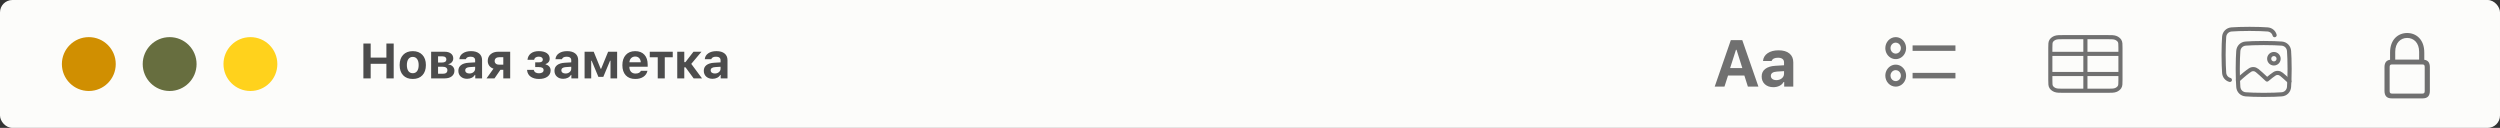 <?xml version="1.0" encoding="UTF-8"?> <svg xmlns="http://www.w3.org/2000/svg" width="606" height="31" viewBox="0 0 606 31" fill="none"><rect x="0" y="0" width="606" height="31" fill="#333333" stroke="none"/><rect width="606" height="31" rx="3" fill="#FCFCFA"></rect><ellipse cx="21.529" cy="15.528" rx="6.529" ry="6.529" fill="#D08F01"></ellipse><ellipse cx="41.122" cy="15.528" rx="6.529" ry="6.529" fill="#676E3F"></ellipse><ellipse cx="60.7" cy="15.528" rx="6.529" ry="6.529" fill="#FFD21C"></ellipse><path d="M95.432 19H93.662V15.467H89.853V19H88.084V10.545H89.853V13.955H93.662V10.545H95.432V19ZM102.387 18.244C101.824 18.842 101.047 19.141 100.055 19.141C99.063 19.141 98.283 18.842 97.717 18.244C97.154 17.646 96.873 16.82 96.873 15.766C96.873 14.719 97.156 13.896 97.723 13.299C98.293 12.697 99.07 12.396 100.055 12.396C101.039 12.396 101.815 12.697 102.381 13.299C102.951 13.896 103.237 14.719 103.237 15.766C103.237 16.82 102.953 17.646 102.387 18.244ZM100.055 17.746C100.508 17.746 100.86 17.574 101.11 17.23C101.36 16.883 101.485 16.395 101.485 15.766C101.485 15.145 101.358 14.66 101.104 14.312C100.854 13.965 100.504 13.791 100.055 13.791C99.602 13.791 99.25 13.965 99 14.312C98.75 14.66 98.625 15.145 98.625 15.766C98.625 16.395 98.748 16.883 98.994 17.23C99.244 17.574 99.598 17.746 100.055 17.746ZM107.286 13.662H106.184V15.15H107.192C107.524 15.15 107.774 15.086 107.942 14.957C108.114 14.824 108.2 14.639 108.2 14.4C108.2 14.17 108.122 13.99 107.965 13.861C107.809 13.729 107.583 13.662 107.286 13.662ZM107.286 16.176H106.184V17.875H107.374C107.721 17.875 107.987 17.803 108.17 17.658C108.354 17.51 108.446 17.297 108.446 17.02C108.446 16.742 108.346 16.533 108.147 16.393C107.948 16.248 107.661 16.176 107.286 16.176ZM104.508 19V12.537H107.737C108.405 12.537 108.926 12.682 109.301 12.971C109.68 13.26 109.87 13.658 109.87 14.166C109.87 14.502 109.758 14.801 109.536 15.062C109.317 15.324 109.041 15.48 108.709 15.531V15.637C109.139 15.676 109.487 15.836 109.752 16.117C110.022 16.395 110.157 16.732 110.157 17.131C110.157 17.697 109.944 18.15 109.518 18.49C109.096 18.83 108.522 19 107.795 19H104.508ZM113.784 17.816C114.178 17.816 114.509 17.705 114.774 17.482C115.04 17.26 115.173 16.984 115.173 16.656V16.182L113.866 16.264C113.139 16.314 112.776 16.574 112.776 17.043C112.776 17.281 112.868 17.471 113.051 17.611C113.239 17.748 113.483 17.816 113.784 17.816ZM113.221 19.1C112.596 19.1 112.087 18.922 111.692 18.566C111.301 18.211 111.106 17.74 111.106 17.154C111.106 16.572 111.321 16.115 111.751 15.783C112.184 15.447 112.803 15.256 113.608 15.209L115.173 15.115V14.588C115.173 14.318 115.079 14.111 114.891 13.967C114.704 13.818 114.434 13.744 114.083 13.744C113.45 13.744 113.061 13.943 112.917 14.342H111.346C111.401 13.744 111.682 13.271 112.19 12.924C112.702 12.572 113.364 12.396 114.176 12.396C115.028 12.396 115.686 12.588 116.151 12.971C116.62 13.354 116.854 13.893 116.854 14.588V19H115.202V18.156H115.096C114.928 18.453 114.678 18.686 114.346 18.854C114.014 19.018 113.639 19.1 113.221 19.1ZM120.95 15.678H121.999V13.873H120.95C120.634 13.873 120.38 13.957 120.188 14.125C120.001 14.293 119.907 14.516 119.907 14.793C119.907 15.055 120.003 15.268 120.194 15.432C120.386 15.596 120.638 15.678 120.95 15.678ZM121.999 19V16.92H121.302L119.866 19H117.933L119.626 16.639C119.196 16.51 118.856 16.279 118.606 15.947C118.356 15.611 118.231 15.221 118.231 14.775C118.231 14.096 118.464 13.553 118.929 13.146C119.397 12.74 120.013 12.537 120.774 12.537H123.669V19H121.999ZM130.636 19.141C130.265 19.141 129.919 19.1 129.599 19.018C129.279 18.936 128.984 18.811 128.714 18.643C128.445 18.475 128.224 18.246 128.052 17.957C127.884 17.668 127.785 17.33 127.753 16.943H129.394C129.456 17.221 129.595 17.428 129.81 17.564C130.029 17.697 130.304 17.764 130.636 17.764C130.984 17.764 131.259 17.697 131.462 17.564C131.665 17.428 131.767 17.236 131.767 16.99C131.767 16.506 131.392 16.264 130.642 16.264H129.734V15.115H130.595C131.251 15.115 131.58 14.889 131.58 14.435C131.58 14.229 131.496 14.06 131.328 13.932C131.164 13.799 130.919 13.732 130.595 13.732C130.283 13.732 130.027 13.799 129.828 13.932C129.632 14.065 129.515 14.252 129.476 14.494H127.865C127.927 13.85 128.195 13.34 128.667 12.965C129.144 12.586 129.785 12.396 130.589 12.396C131.433 12.396 132.085 12.559 132.546 12.883C133.011 13.203 133.244 13.654 133.244 14.236C133.244 14.557 133.154 14.83 132.974 15.057C132.794 15.283 132.556 15.438 132.259 15.52V15.625C132.658 15.727 132.958 15.904 133.162 16.158C133.369 16.408 133.472 16.709 133.472 17.061C133.472 17.693 133.218 18.199 132.71 18.578C132.206 18.953 131.515 19.141 130.636 19.141ZM137.082 17.816C137.476 17.816 137.806 17.705 138.072 17.482C138.338 17.26 138.47 16.984 138.47 16.656V16.182L137.164 16.264C136.437 16.314 136.074 16.574 136.074 17.043C136.074 17.281 136.166 17.471 136.349 17.611C136.537 17.748 136.781 17.816 137.082 17.816ZM136.519 19.1C135.894 19.1 135.384 18.922 134.99 18.566C134.599 18.211 134.404 17.74 134.404 17.154C134.404 16.572 134.619 16.115 135.049 15.783C135.482 15.447 136.101 15.256 136.906 15.209L138.47 15.115V14.588C138.47 14.318 138.377 14.111 138.189 13.967C138.002 13.818 137.732 13.744 137.381 13.744C136.748 13.744 136.359 13.943 136.215 14.342H134.644C134.699 13.744 134.98 13.271 135.488 12.924C136 12.572 136.662 12.396 137.474 12.396C138.326 12.396 138.984 12.588 139.449 12.971C139.918 13.354 140.152 13.893 140.152 14.588V19H138.5V18.156H138.394C138.226 18.453 137.976 18.686 137.644 18.854C137.312 19.018 136.937 19.1 136.519 19.1ZM143.31 19H141.705V12.537H143.914L145.607 16.674H145.713L147.412 12.537H149.592V19H147.986V14.717H147.875L146.24 18.637H145.051L143.416 14.717H143.31V19ZM153.975 13.703C153.58 13.703 153.254 13.83 152.996 14.084C152.742 14.338 152.6 14.674 152.569 15.092H155.322C155.303 14.662 155.172 14.324 154.93 14.078C154.692 13.828 154.373 13.703 153.975 13.703ZM155.358 17.16H156.945C156.817 17.773 156.488 18.258 155.961 18.613C155.438 18.965 154.781 19.141 153.992 19.141C153.008 19.141 152.24 18.848 151.69 18.262C151.139 17.672 150.863 16.852 150.863 15.801C150.863 14.75 151.141 13.92 151.695 13.31C152.25 12.701 153.008 12.396 153.969 12.396C154.922 12.396 155.664 12.684 156.195 13.258C156.731 13.832 156.998 14.633 156.998 15.66V16.182H152.563V16.27C152.574 16.75 152.711 17.131 152.973 17.412C153.238 17.689 153.594 17.828 154.039 17.828C154.375 17.828 154.656 17.771 154.883 17.658C155.11 17.541 155.268 17.375 155.358 17.16ZM163.075 12.537V13.879H161.141V19H159.436V13.879H157.502V12.537H163.075ZM166.174 16.322H165.87V19H164.165V12.537H165.87V15.057H166.151L168.102 12.537H170.042L167.563 15.484L170.171 19H168.137L166.174 16.322ZM173.276 17.816C173.671 17.816 174.001 17.705 174.266 17.482C174.532 17.26 174.665 16.984 174.665 16.656V16.182L173.358 16.264C172.632 16.314 172.268 16.574 172.268 17.043C172.268 17.281 172.36 17.471 172.544 17.611C172.731 17.748 172.975 17.816 173.276 17.816ZM172.714 19.1C172.089 19.1 171.579 18.922 171.184 18.566C170.794 18.211 170.599 17.74 170.599 17.154C170.599 16.572 170.813 16.115 171.243 15.783C171.677 15.447 172.296 15.256 173.1 15.209L174.665 15.115V14.588C174.665 14.318 174.571 14.111 174.384 13.967C174.196 13.818 173.927 13.744 173.575 13.744C172.942 13.744 172.554 13.943 172.409 14.342H170.839C170.893 13.744 171.175 13.271 171.683 12.924C172.194 12.572 172.856 12.396 173.669 12.396C174.52 12.396 175.179 12.588 175.643 12.971C176.112 13.354 176.347 13.893 176.347 14.588V19H174.694V18.156H174.589C174.421 18.453 174.171 18.686 173.839 18.854C173.507 19.018 173.132 19.1 172.714 19.1Z" fill="#4C4C4C"></path><path d="M423.688 21L422.836 18.312H418.875L418.008 21H415.641L419.555 9.727H422.328L426.242 21H423.688ZM420.797 12.07L419.383 16.492H422.336L420.938 12.07H420.797ZM430.598 19.422C431.124 19.422 431.564 19.273 431.918 18.977C432.273 18.68 432.45 18.312 432.45 17.875V17.242L430.708 17.352C429.739 17.419 429.254 17.766 429.254 18.391C429.254 18.708 429.377 18.961 429.622 19.148C429.872 19.331 430.197 19.422 430.598 19.422ZM429.848 21.133C429.015 21.133 428.335 20.896 427.809 20.422C427.288 19.948 427.028 19.32 427.028 18.539C427.028 17.763 427.314 17.154 427.887 16.711C428.465 16.263 429.291 16.008 430.364 15.945L432.45 15.82V15.117C432.45 14.758 432.325 14.482 432.075 14.289C431.825 14.091 431.465 13.992 430.997 13.992C430.153 13.992 429.635 14.258 429.442 14.789H427.348C427.421 13.992 427.796 13.362 428.473 12.898C429.155 12.43 430.038 12.195 431.122 12.195C432.257 12.195 433.135 12.45 433.754 12.961C434.379 13.471 434.692 14.19 434.692 15.117V21H432.489V19.875H432.348C432.124 20.271 431.791 20.581 431.348 20.805C430.905 21.023 430.405 21.133 429.848 21.133Z" fill="#707070"></path><path d="M551.371 8.524C551.161 7.753 550.499 7.196 549.667 7.136C548.693 7.066 547.253 7 545.286 7C543.33 7 541.896 7.065 540.923 7.135C539.949 7.204 539.204 7.949 539.134 8.923C539.065 9.896 539 11.331 539 13.286C539 15.253 539.066 16.693 539.136 17.667C539.196 18.498 539.753 19.161 540.524 19.371" stroke="#707070" stroke-linecap="round" stroke-linejoin="round"></path><path d="M542.565 12.351C542.634 11.377 543.378 10.633 544.353 10.564C545.326 10.493 546.76 10.429 548.715 10.429C550.671 10.429 552.105 10.494 553.078 10.564C554.053 10.633 554.797 11.377 554.866 12.352C554.936 13.325 555.001 14.759 555.001 16.714C555.001 18.67 554.936 20.104 554.866 21.078C554.797 22.052 554.053 22.796 553.078 22.865C552.105 22.935 550.67 23 548.715 23C546.76 23 545.326 22.935 544.352 22.865C543.378 22.796 542.634 22.052 542.565 21.077C542.494 20.104 542.43 18.67 542.43 16.714C542.43 14.759 542.495 13.325 542.565 12.351Z" stroke="#707070" stroke-linecap="round" stroke-linejoin="round"></path><path d="M554.943 19.72C554.084 18.914 553.465 18.378 553.035 18.027C552.526 17.61 551.854 17.549 551.305 17.915C550.882 18.197 550.301 18.627 549.543 19.279C548.415 18.2 547.638 17.522 547.128 17.105C546.619 16.688 545.947 16.628 545.398 16.994C544.781 17.405 543.827 18.133 542.477 19.4M550.05 14.238C550.05 14.541 550.17 14.832 550.384 15.046C550.599 15.261 550.889 15.381 551.192 15.381C551.495 15.381 551.786 15.261 552 15.046C552.215 14.832 552.335 14.541 552.335 14.238C552.335 13.935 552.215 13.644 552 13.43C551.786 13.216 551.495 13.095 551.192 13.095C550.889 13.095 550.599 13.216 550.384 13.43C550.17 13.644 550.05 13.935 550.05 14.238Z" stroke="#707070" stroke-linecap="round" stroke-linejoin="round"></path><path d="M497 17.938V19.4C497 20.31 497 20.765 497.232 21.113C497.435 21.419 497.76 21.667 498.16 21.823C498.614 22 499.209 22 500.397 22H505.5M497 17.938V13.062M497 17.938H505.5M505.5 22V17.938M505.5 22H510.604C511.792 22 512.386 22 512.84 21.823C513.239 21.667 513.564 21.418 513.768 21.113C514 20.765 514 20.312 514 19.403V17.938M497 13.062V11.6C497 10.69 497 10.235 497.232 9.887C497.436 9.581 497.76 9.333 498.16 9.177C498.615 9 499.21 9 500.4 9H505.5M497 13.062H505.5M505.5 17.938V13.062M505.5 17.938H514M505.5 9H510.6C511.79 9 512.385 9 512.84 9.177C513.24 9.333 513.565 9.582 513.768 9.887C514 10.234 514 10.689 514 11.598V13.062M505.5 9V13.062M505.5 13.062H514M514 13.062V17.938" stroke="#707070" stroke-linecap="round" stroke-linejoin="round"></path><path d="M463.611 11H474V12.333H463.611V11ZM457 11.667C457 12.194 457.148 12.71 457.424 13.148C457.701 13.587 458.095 13.928 458.555 14.13C459.015 14.332 459.521 14.385 460.01 14.282C460.498 14.179 460.947 13.925 461.299 13.552C461.652 13.179 461.891 12.704 461.989 12.187C462.086 11.67 462.036 11.133 461.845 10.646C461.655 10.159 461.332 9.742 460.918 9.449C460.504 9.156 460.017 9 459.519 9C458.851 9.001 458.211 9.282 457.738 9.782C457.266 10.282 457.001 10.96 457 11.667ZM459.519 10.333C459.768 10.333 460.011 10.412 460.218 10.558C460.425 10.704 460.587 10.913 460.682 11.156C460.777 11.4 460.802 11.668 460.754 11.927C460.705 12.185 460.585 12.423 460.409 12.61C460.233 12.796 460.008 12.923 459.764 12.974C459.52 13.026 459.267 12.999 459.037 12.899C458.807 12.798 458.61 12.627 458.471 12.407C458.333 12.188 458.259 11.93 458.259 11.667C458.26 11.313 458.392 10.974 458.629 10.724C458.865 10.474 459.185 10.334 459.519 10.333ZM463.611 17.667H474V19H463.611V17.667ZM459.519 21C460.017 21 460.504 20.844 460.918 20.551C461.332 20.258 461.655 19.841 461.845 19.354C462.036 18.867 462.086 18.33 461.989 17.813C461.891 17.296 461.652 16.821 461.299 16.448C460.947 16.075 460.498 15.821 460.01 15.718C459.521 15.615 459.015 15.668 458.555 15.87C458.095 16.072 457.701 16.413 457.424 16.852C457.148 17.29 457 17.806 457 18.333C457.001 19.04 457.266 19.718 457.738 20.218C458.211 20.718 458.851 20.999 459.519 21ZM459.519 17C459.768 17 460.011 17.078 460.218 17.225C460.425 17.371 460.587 17.579 460.682 17.823C460.777 18.067 460.802 18.335 460.754 18.593C460.705 18.852 460.585 19.09 460.409 19.276C460.233 19.463 460.008 19.59 459.764 19.641C459.52 19.692 459.267 19.666 459.037 19.565C458.807 19.464 458.61 19.293 458.471 19.074C458.333 18.855 458.259 18.597 458.259 18.333C458.26 17.98 458.392 17.641 458.629 17.391C458.865 17.141 459.185 17 459.519 17Z" fill="#707070"></path><path d="M583.5 8C581.332 8 579.352 9.546 579.352 12.723V14.486C578.451 14.611 578 15.193 578 16.296V22.006C578 23.272 578.583 23.847 579.748 23.847H587.252C588.417 23.847 589 23.272 589 22.006V16.296C589 15.193 588.549 14.611 587.648 14.487V12.723C587.648 9.546 585.667 8 583.5 8ZM580.603 12.552C580.603 10.385 581.892 9.196 583.5 9.196C585.1 9.196 586.397 10.385 586.397 12.552V14.455H580.603V12.552ZM587.213 15.628C587.578 15.628 587.749 15.784 587.749 16.211V22.084C587.749 22.519 587.578 22.682 587.213 22.682H579.787C579.43 22.682 579.251 22.519 579.251 22.084V16.211C579.251 15.784 579.43 15.628 579.787 15.628H587.213Z" fill="#707070"></path></svg> 